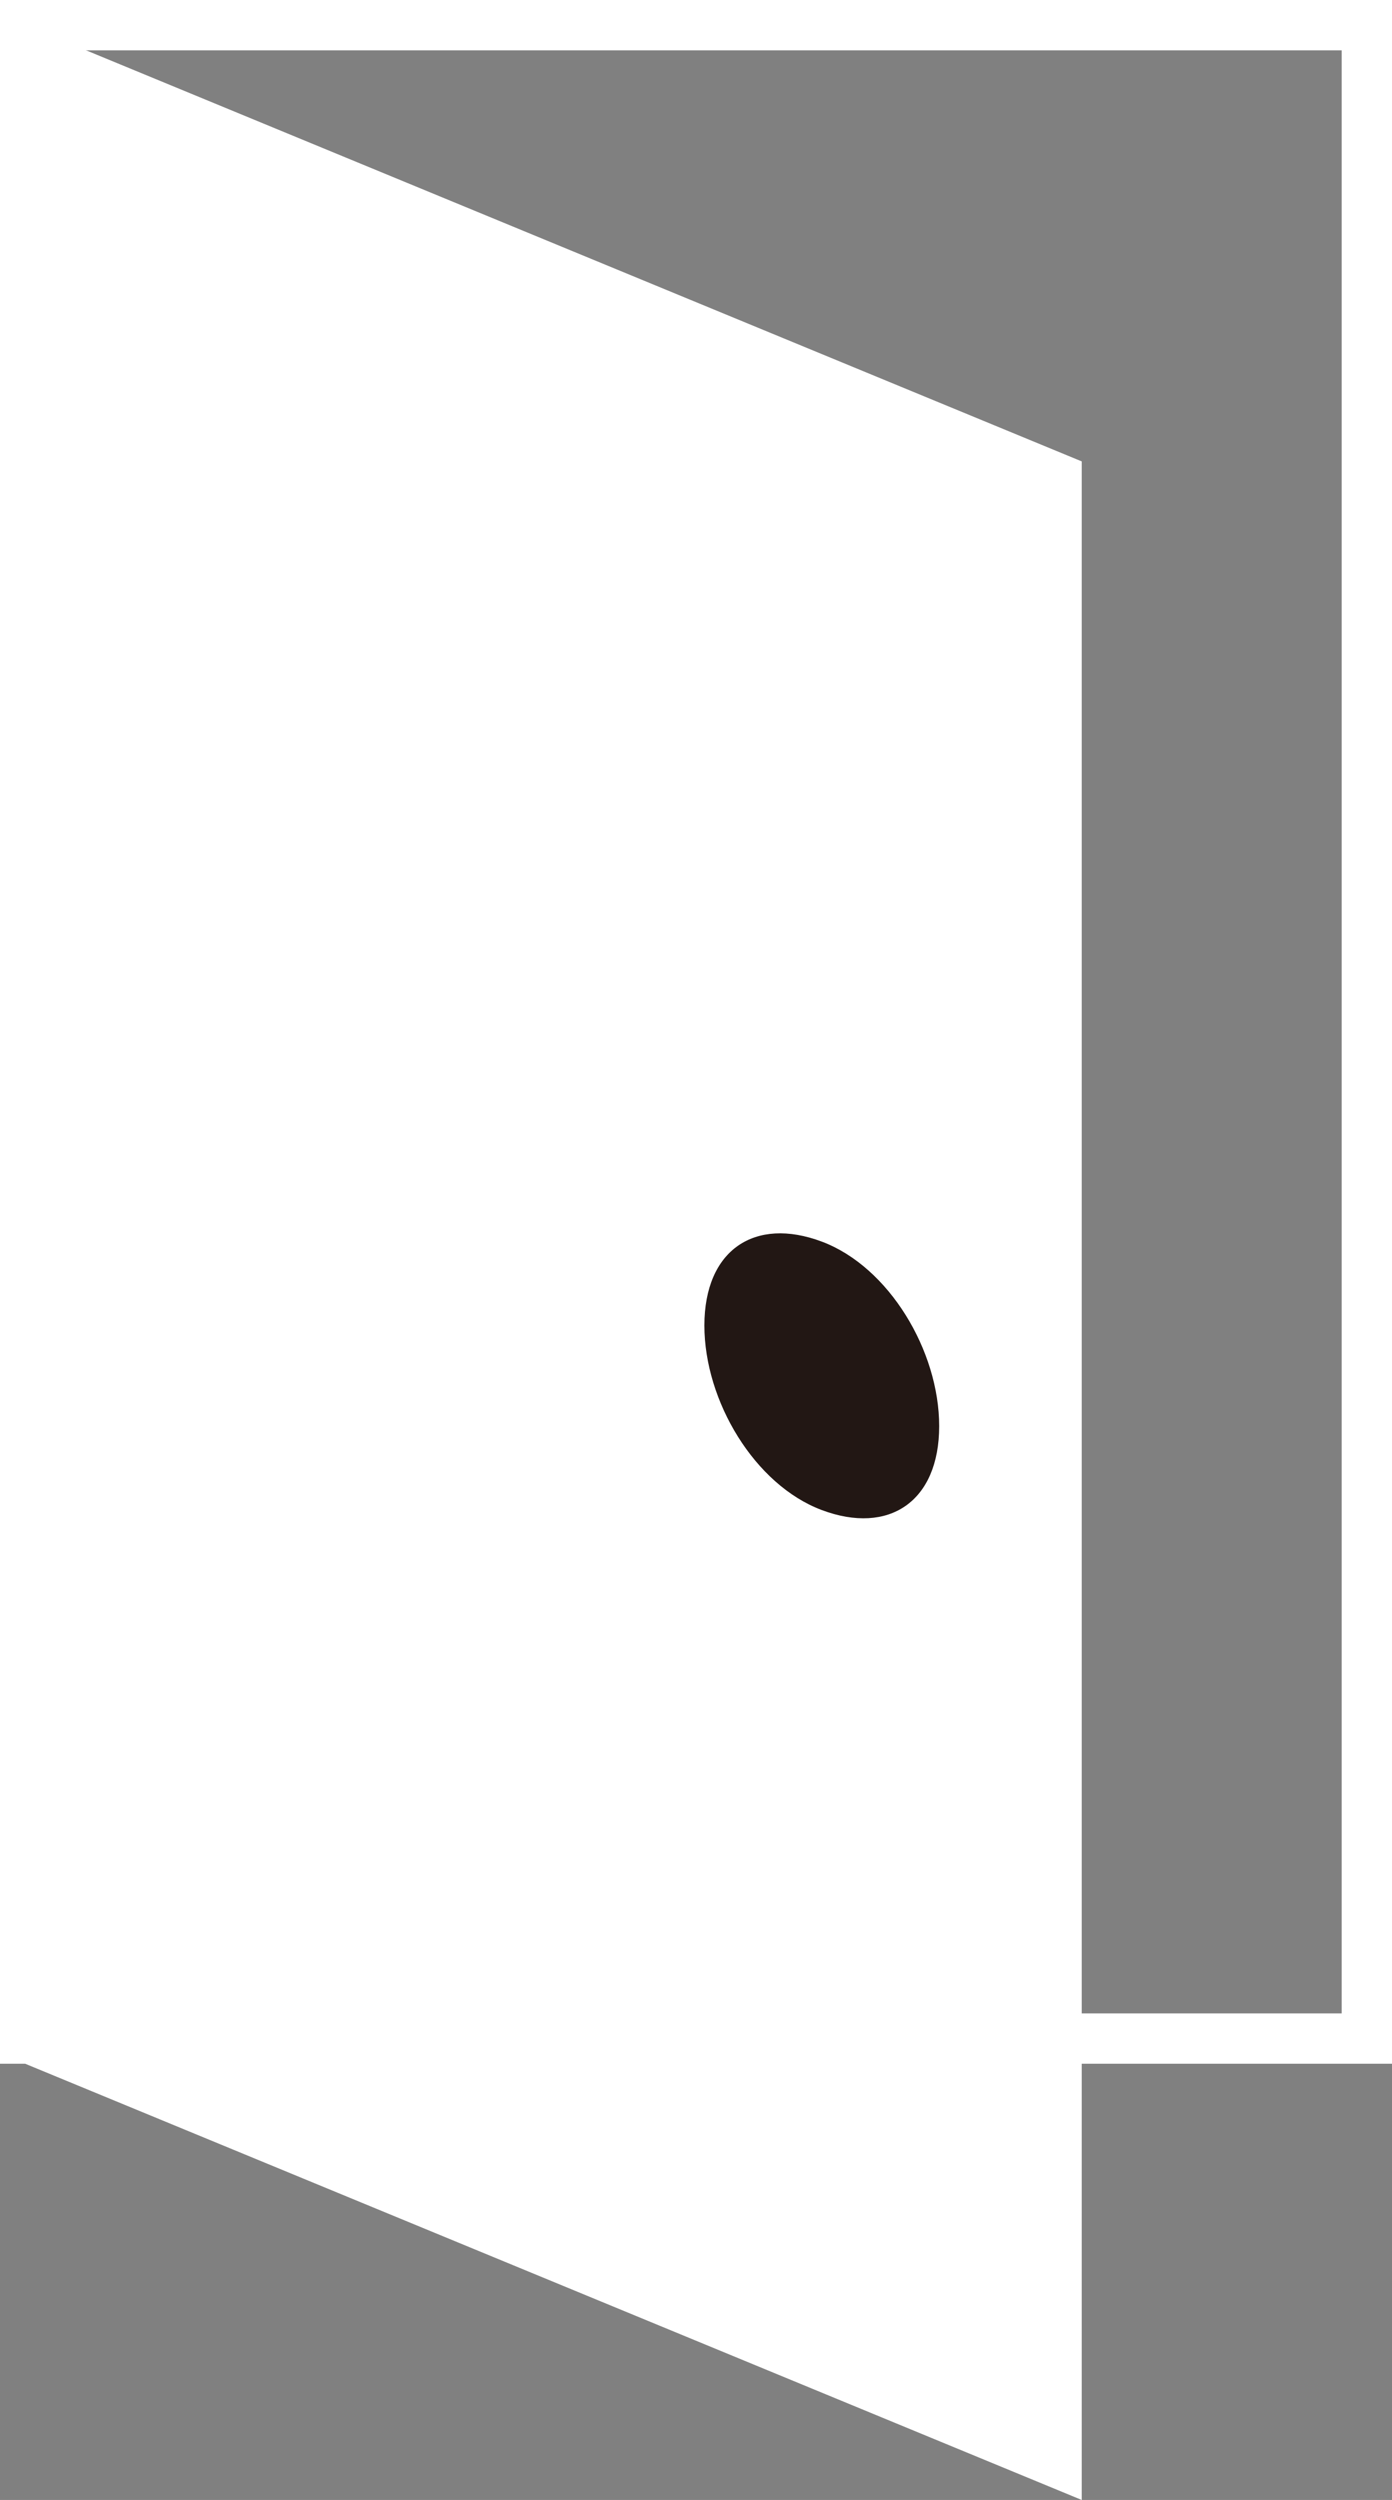 <?xml version="1.0" encoding="UTF-8"?><svg id="_レイヤー_2" xmlns="http://www.w3.org/2000/svg" viewBox="0 0 1.66 2.98"><rect x="0" y="0" width="1.66" height="2.98" fill="#808080" stroke="none"/><defs><style>.cls-1{fill:#fff;}.cls-2{fill:#221714;}.cls-3{fill:none;stroke:#fff;stroke-miterlimit:10;stroke-width:.06px;}</style></defs><g id="_レイヤー_1-2"><polygon class="cls-1" points=".03 2.46 1.29 2.98 1.29 .55 .03 .03 .03 2.46"/><path class="cls-2" d="m.84,1.58c0,.09.06.19.14.22.08.03.14-.01.14-.1s-.06-.19-.14-.22c-.08-.03-.14.01-.14.1"/><rect class="cls-3" x=".03" y=".03" width="1.6" height="2.4"/></g></svg>